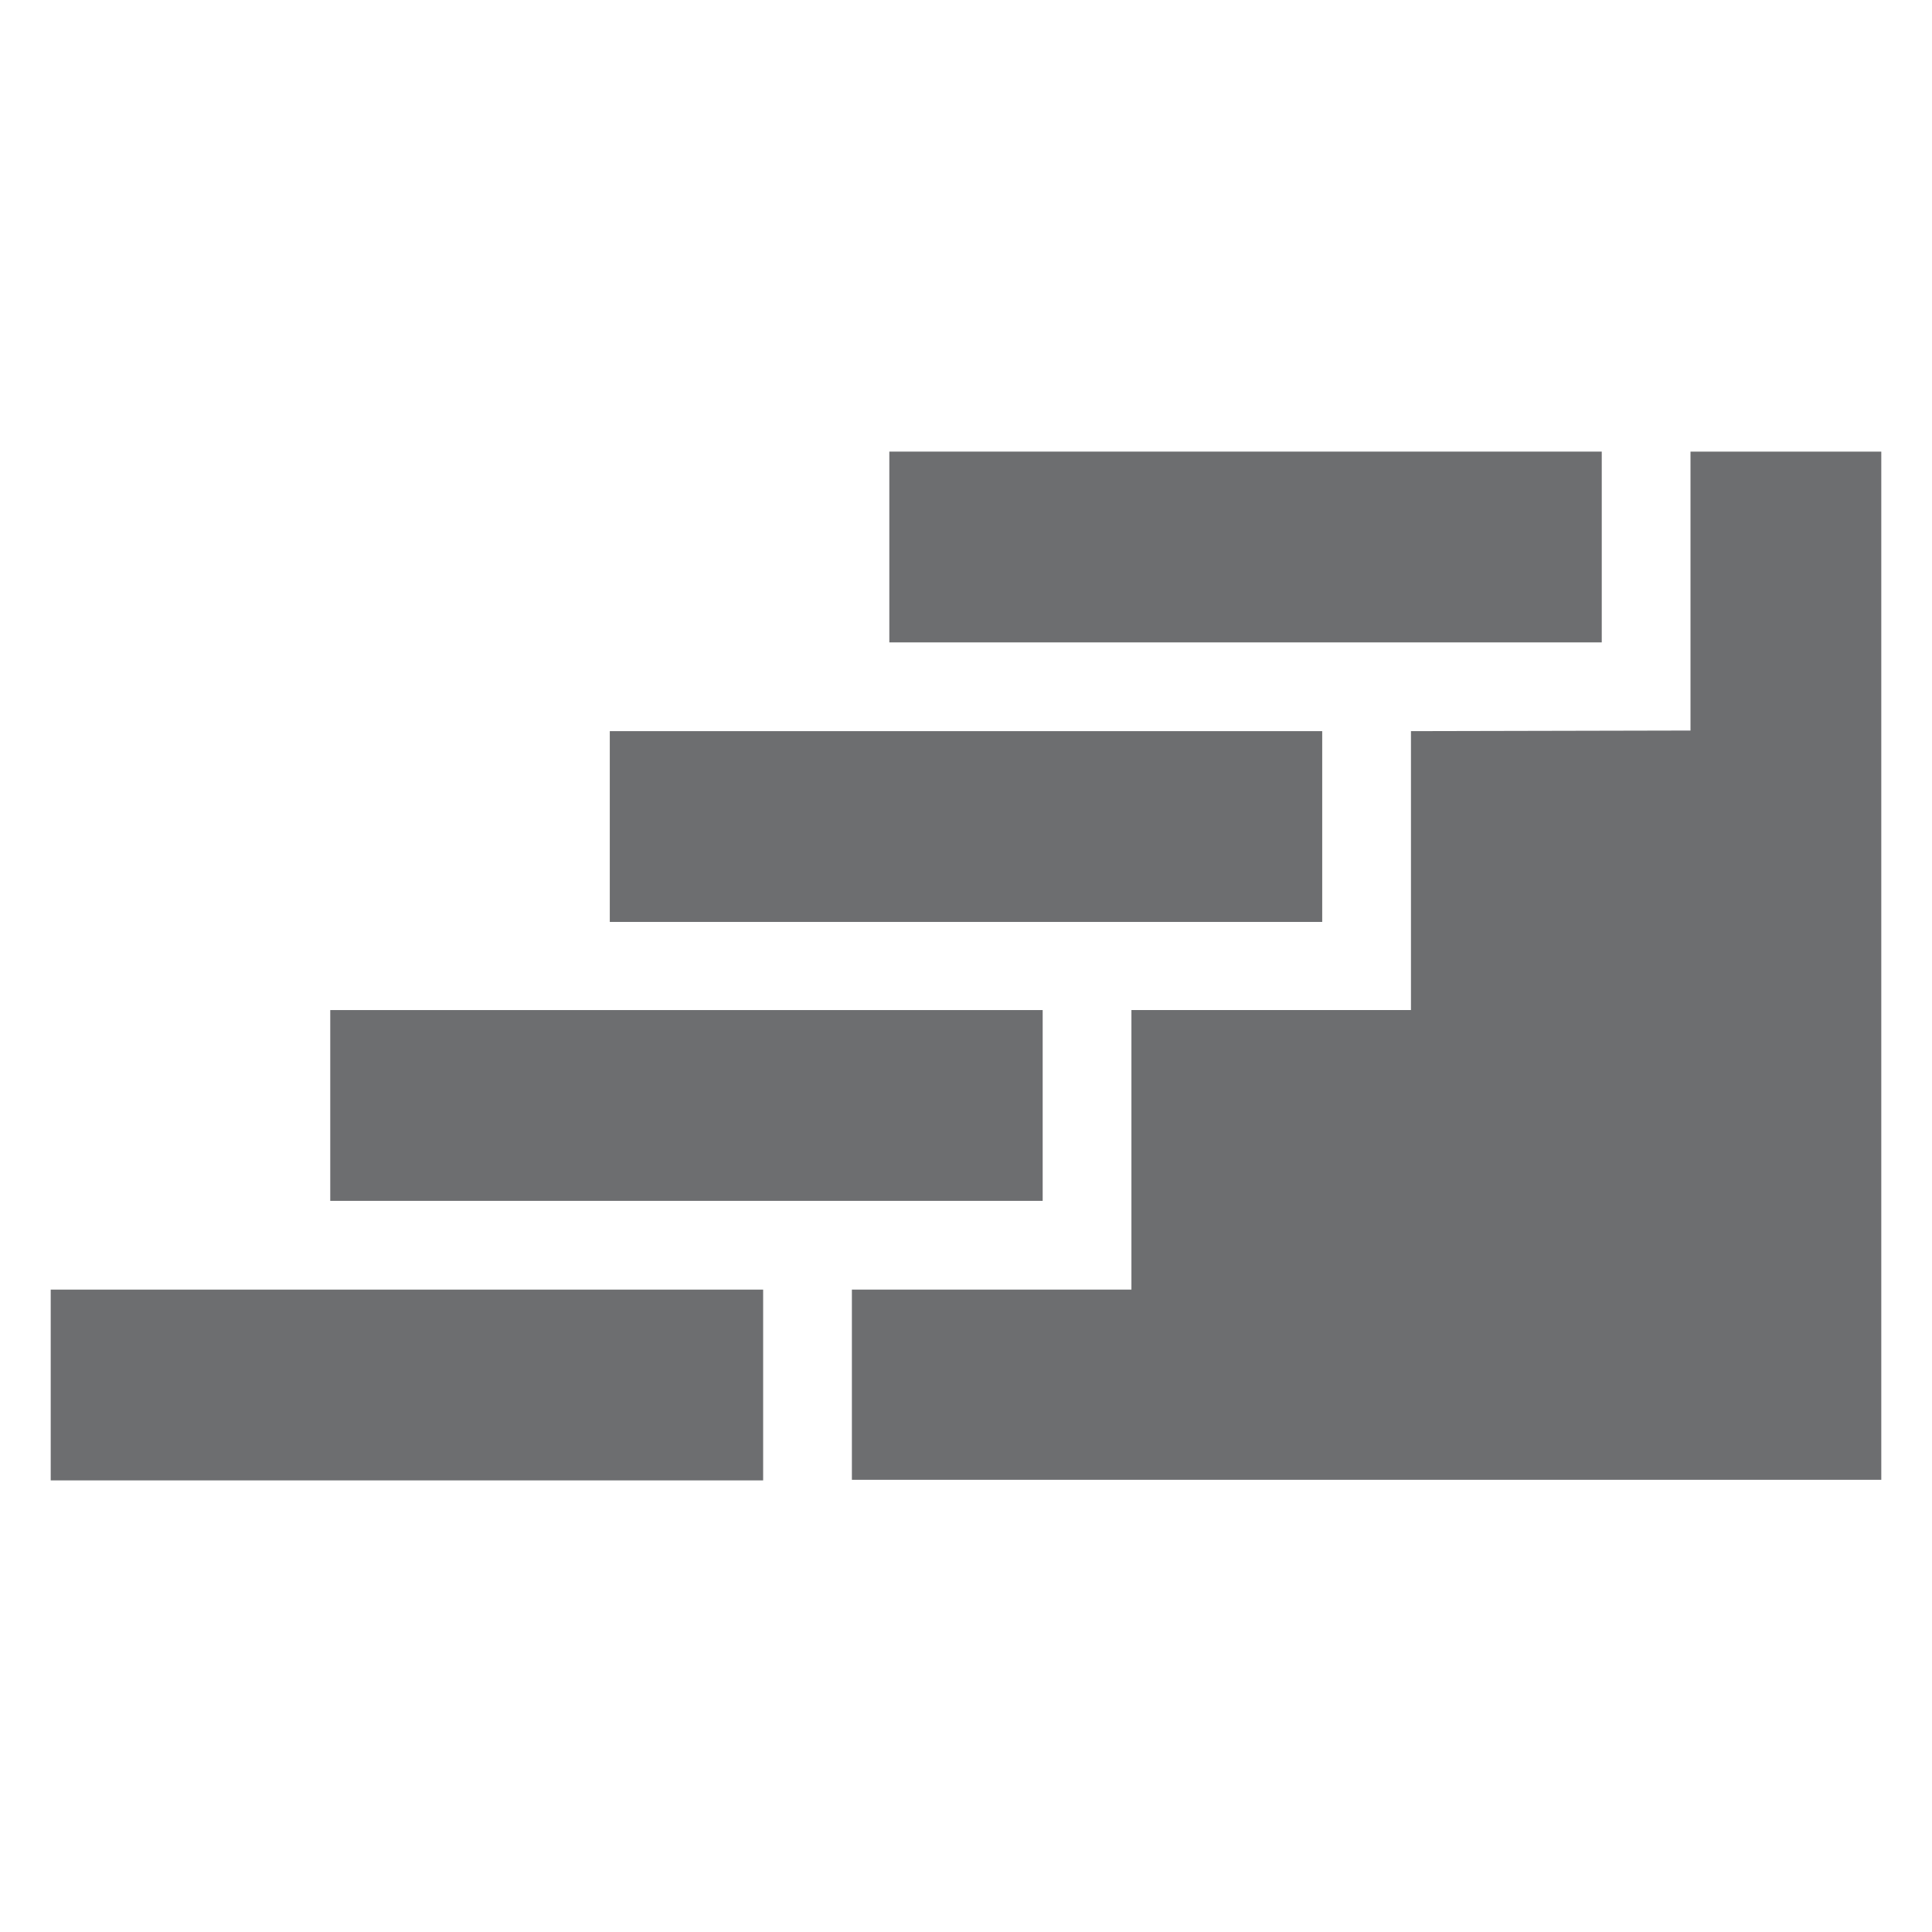 ﻿<svg id="Layer_1" data-name="Layer 1" xmlns="http://www.w3.org/2000/svg" viewBox="0 0 32 32"><defs><style>.cls-1{fill:#6d6e70;}</style></defs><title>46</title><rect class="cls-1" x="14.73" y="7.48" width="11.8" height="3.16"/><rect class="cls-1" x="10.1" y="12.11" width="11.8" height="3.16"/><rect class="cls-1" x="5.47" y="16.73" width="11.8" height="3.16"/><rect class="cls-1" x="0.84" y="21.36" width="11.8" height="3.16"/><polygon class="cls-1" points="23.37 16.73 18.74 16.73 18.74 21.36 14.11 21.36 14.11 24.51 31.16 24.51 31.16 7.48 28 7.48 28 12.1 23.37 12.11 23.37 16.73"/></svg>